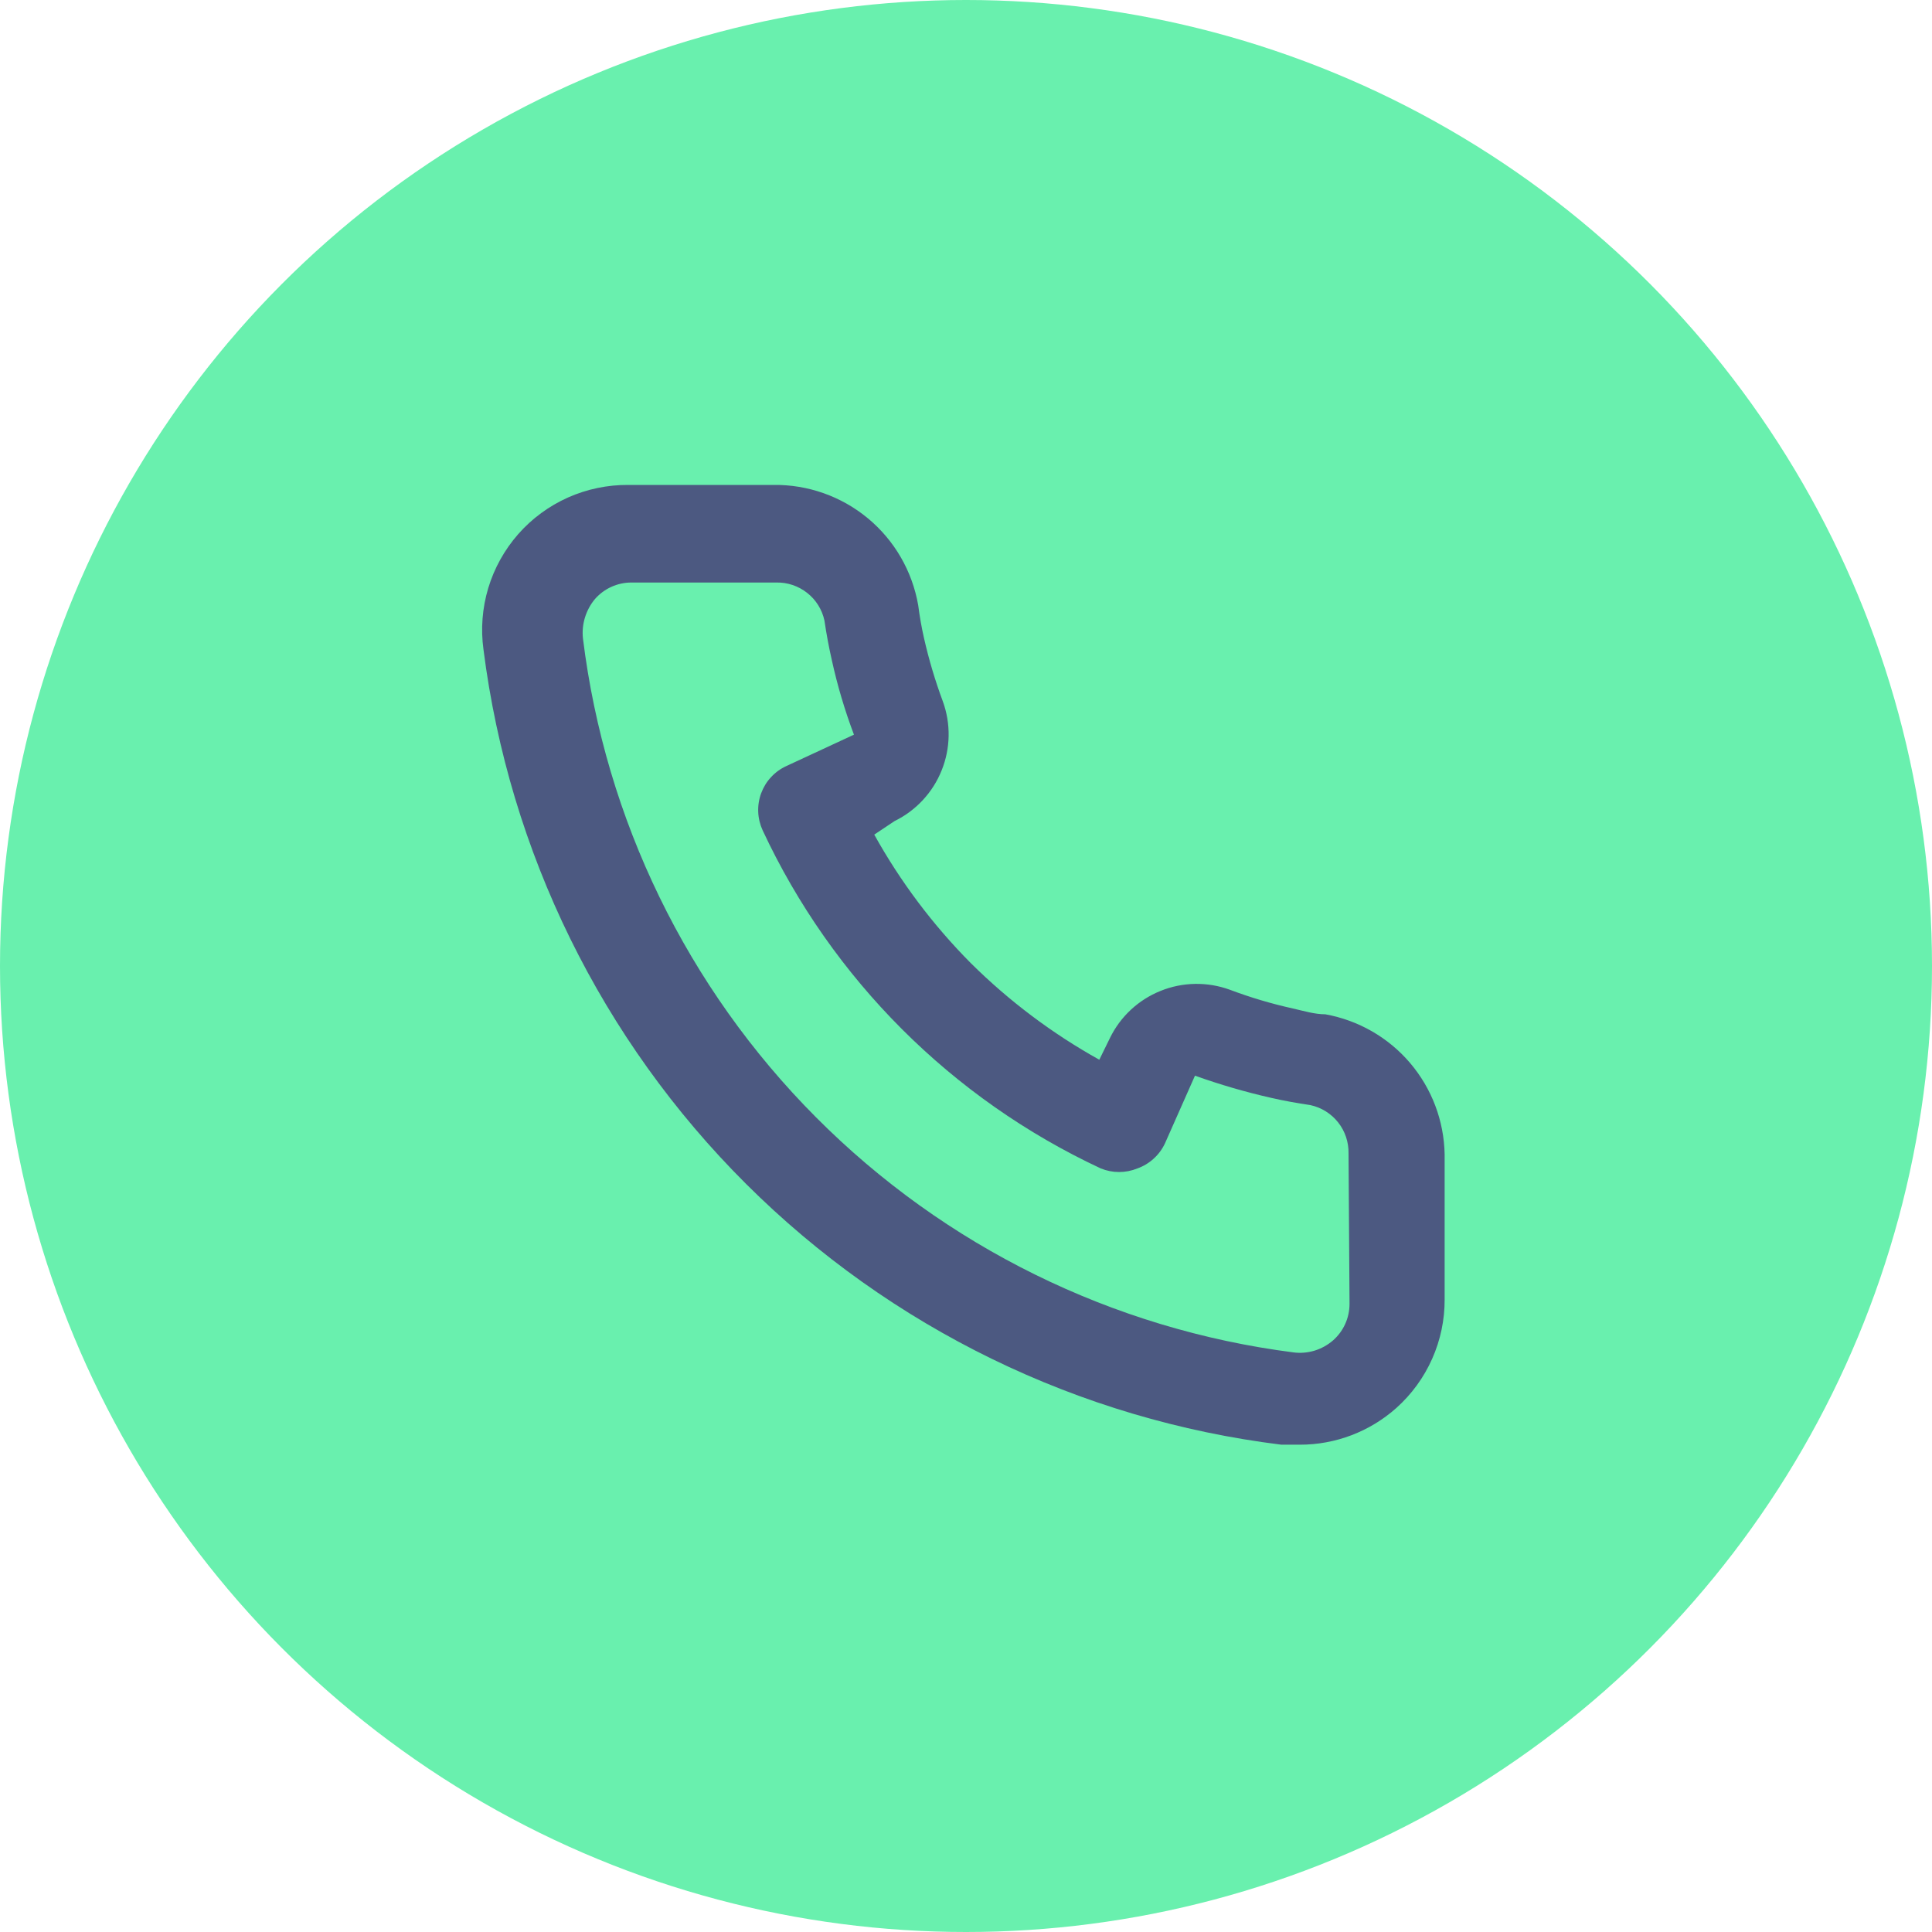 <svg width="35" height="35" viewBox="0 0 35 35" fill="none" xmlns="http://www.w3.org/2000/svg">
<circle cx="17.5" cy="17.5" r="17.5" fill="#69F0AE"/>
<path d="M24.01 18.375C23.817 18.375 23.616 18.314 23.424 18.27C23.034 18.184 22.651 18.07 22.277 17.929C21.872 17.782 21.425 17.789 21.025 17.951C20.624 18.112 20.297 18.416 20.108 18.804L19.915 19.198C19.063 18.724 18.28 18.135 17.587 17.448C16.9 16.756 16.312 15.973 15.838 15.12L16.205 14.875C16.593 14.685 16.897 14.359 17.058 13.958C17.22 13.558 17.228 13.111 17.08 12.705C16.941 12.331 16.827 11.948 16.739 11.559C16.695 11.367 16.66 11.165 16.634 10.964C16.527 10.348 16.205 9.79 15.723 9.39C15.242 8.991 14.634 8.776 14.009 8.785H11.384C11.007 8.782 10.633 8.86 10.289 9.013C9.945 9.167 9.637 9.393 9.388 9.676C9.139 9.96 8.954 10.293 8.845 10.654C8.737 11.015 8.707 11.396 8.759 11.769C9.225 15.435 10.899 18.841 13.517 21.449C16.134 24.057 19.546 25.719 23.214 26.172H23.546C24.192 26.173 24.814 25.936 25.296 25.507C25.573 25.259 25.794 24.956 25.945 24.616C26.096 24.277 26.173 23.909 26.171 23.538V20.913C26.16 20.305 25.939 19.72 25.545 19.257C25.151 18.794 24.608 18.483 24.01 18.375ZM24.448 23.625C24.447 23.75 24.421 23.872 24.369 23.986C24.318 24.099 24.243 24.2 24.15 24.282C24.052 24.367 23.938 24.43 23.815 24.468C23.691 24.505 23.561 24.517 23.433 24.5C20.155 24.08 17.112 22.581 14.781 20.239C12.45 17.898 10.966 14.847 10.561 11.568C10.547 11.44 10.559 11.31 10.597 11.187C10.635 11.063 10.697 10.949 10.78 10.85C10.862 10.757 10.963 10.682 11.076 10.631C11.189 10.58 11.312 10.553 11.436 10.553H14.061C14.265 10.548 14.463 10.615 14.623 10.741C14.783 10.867 14.894 11.045 14.936 11.244C14.971 11.483 15.015 11.72 15.068 11.953C15.169 12.414 15.303 12.867 15.47 13.309L14.245 13.878C14.14 13.926 14.046 13.994 13.968 14.079C13.889 14.163 13.829 14.263 13.789 14.371C13.749 14.479 13.731 14.594 13.736 14.709C13.74 14.824 13.768 14.937 13.816 15.042C15.075 17.739 17.244 19.907 19.941 21.167C20.154 21.254 20.393 21.254 20.606 21.167C20.715 21.128 20.816 21.067 20.901 20.989C20.987 20.911 21.056 20.817 21.105 20.712L21.648 19.487C22.1 19.648 22.561 19.783 23.03 19.889C23.263 19.942 23.5 19.985 23.739 20.02C23.938 20.063 24.116 20.174 24.242 20.334C24.368 20.493 24.434 20.692 24.43 20.895L24.448 23.625Z" fill="#4C5981"/>
</svg>
